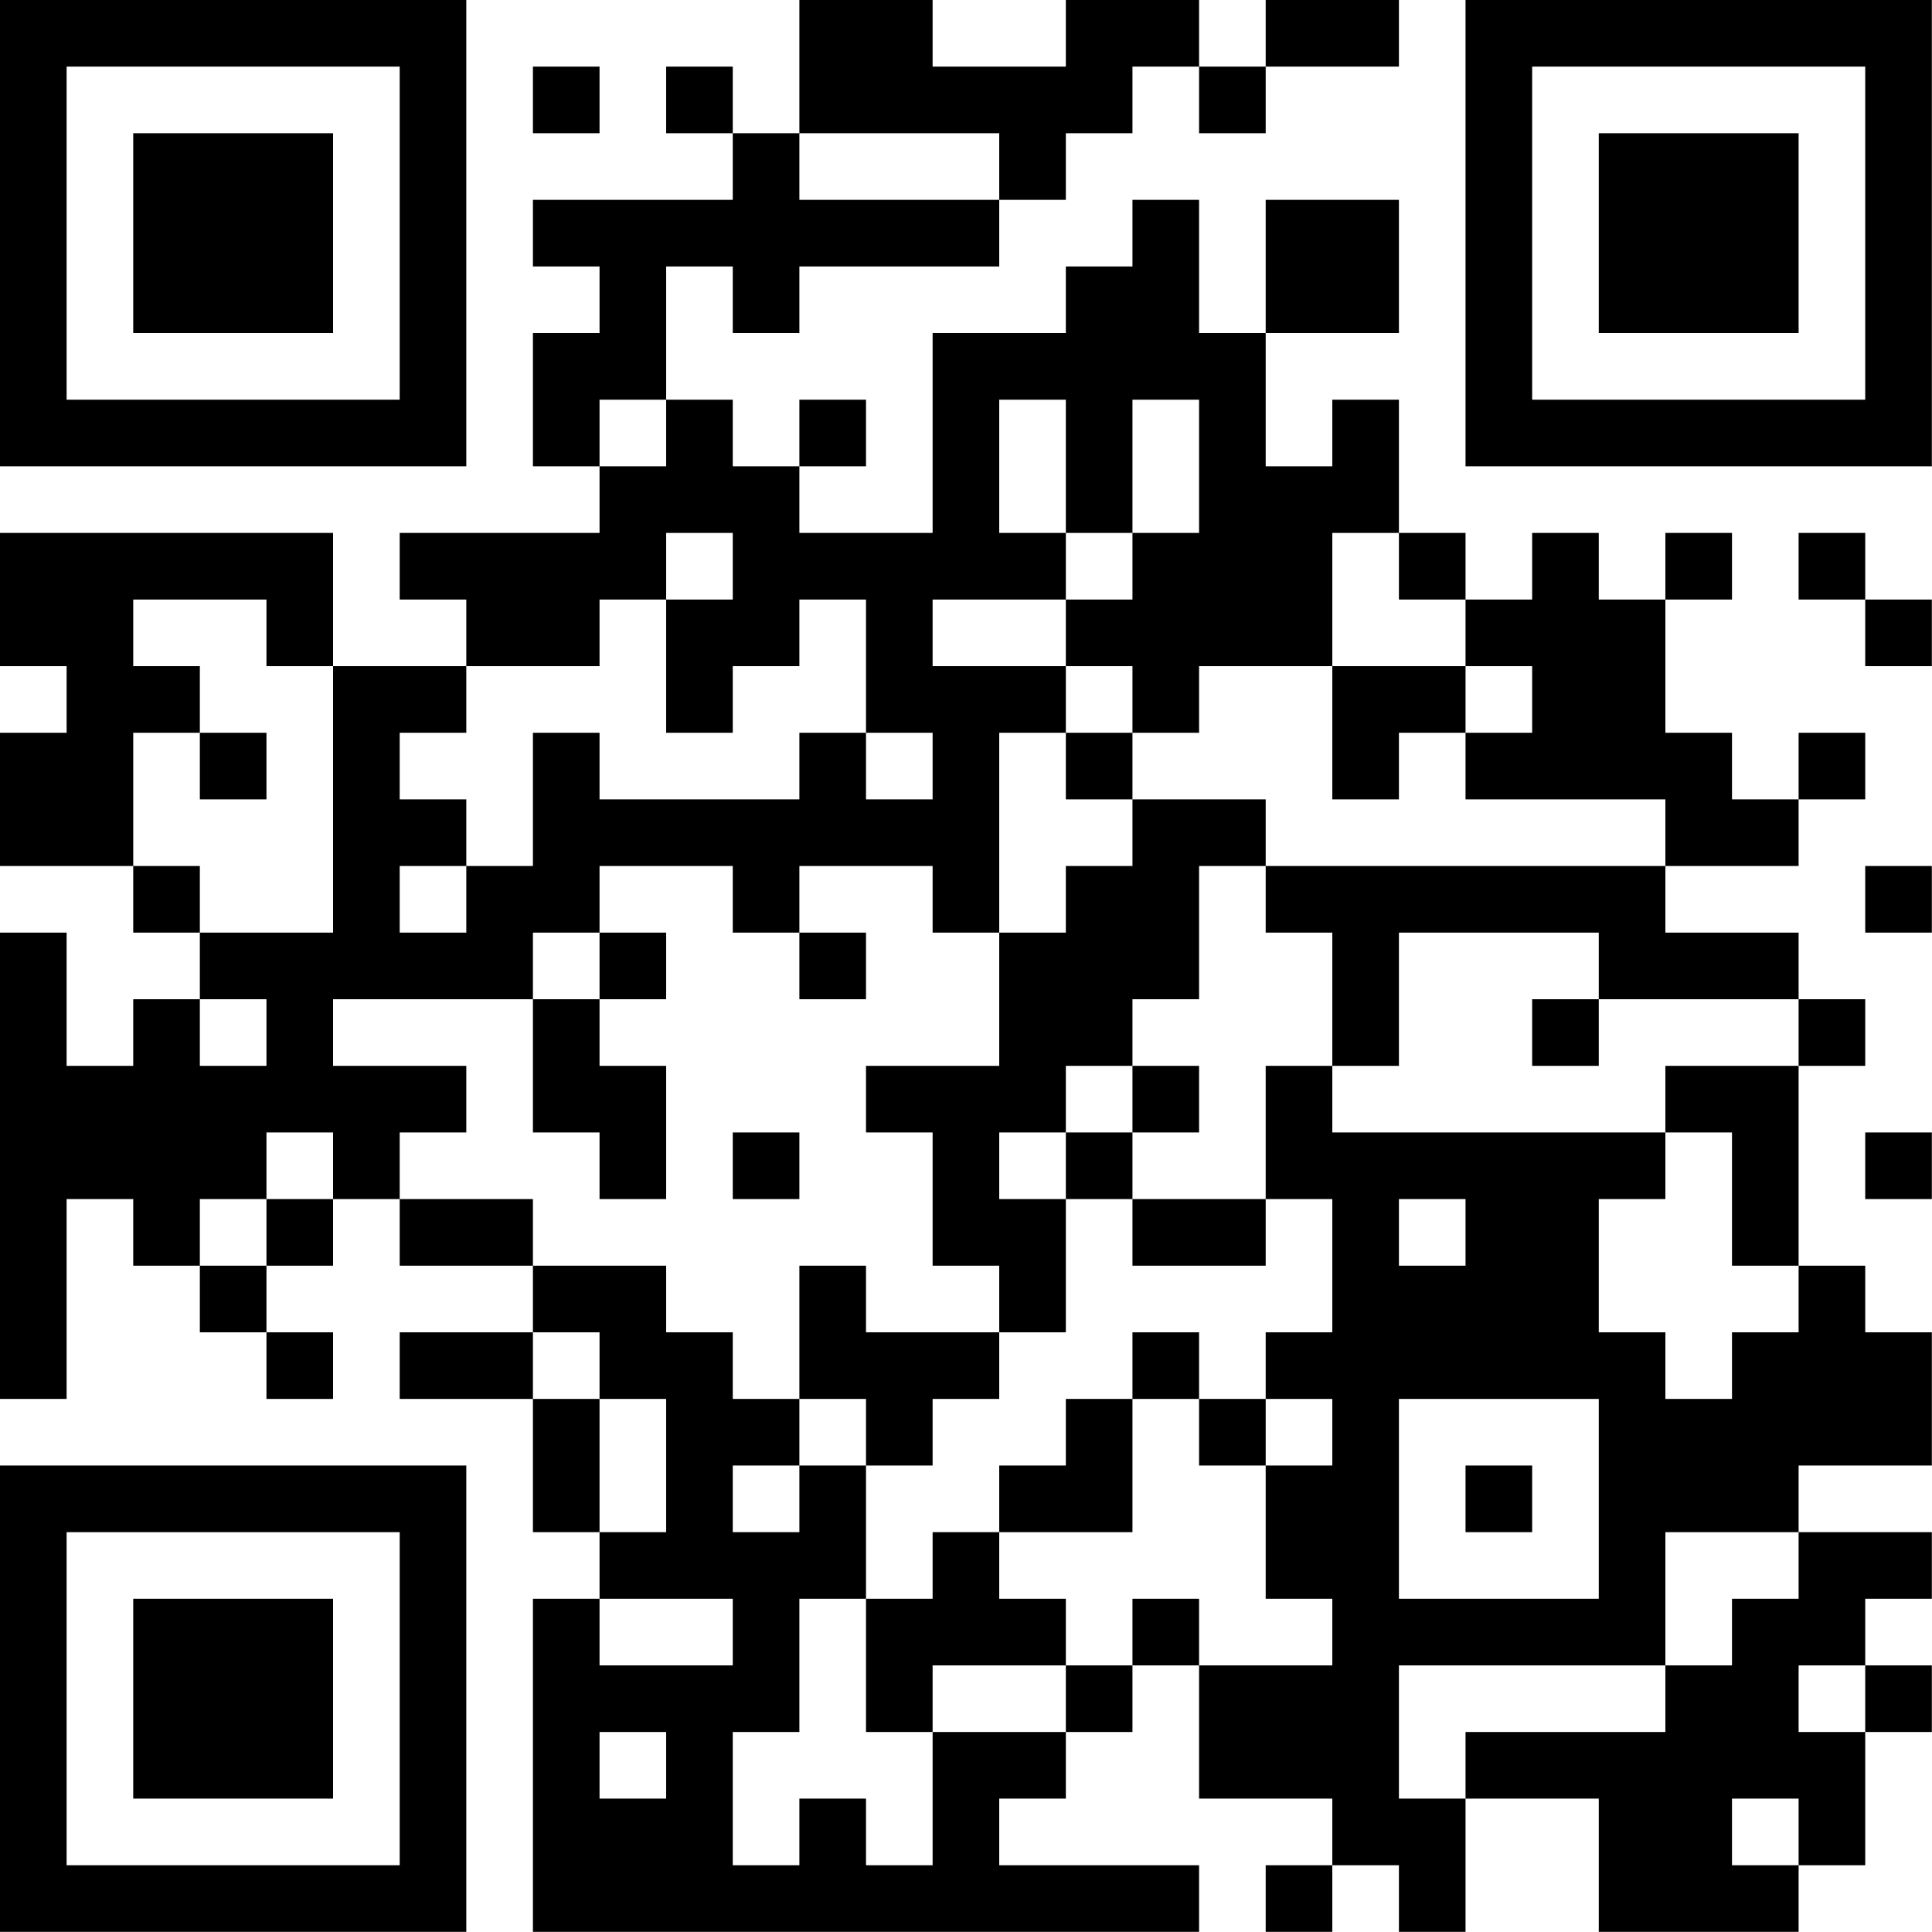 <?xml version="1.0" encoding="UTF-8"?>
<svg xmlns="http://www.w3.org/2000/svg" version="1.1" width="100" height="100" viewBox="0 0 100 100"><rect x="0" y="0" width="100" height="100" fill="#ffffff"/><g transform="scale(3.448)"><g transform="translate(0,0)"><path fill-rule="evenodd" d="M12 0L12 2L11 2L11 1L10 1L10 2L11 2L11 3L8 3L8 4L9 4L9 5L8 5L8 7L9 7L9 8L6 8L6 9L7 9L7 10L5 10L5 8L0 8L0 10L1 10L1 11L0 11L0 13L2 13L2 14L3 14L3 15L2 15L2 16L1 16L1 14L0 14L0 21L1 21L1 18L2 18L2 19L3 19L3 20L4 20L4 21L5 21L5 20L4 20L4 19L5 19L5 18L6 18L6 19L8 19L8 20L6 20L6 21L8 21L8 23L9 23L9 24L8 24L8 29L18 29L18 28L15 28L15 27L16 27L16 26L17 26L17 25L18 25L18 27L20 27L20 28L19 28L19 29L20 29L20 28L21 28L21 29L22 29L22 27L24 27L24 29L27 29L27 28L28 28L28 26L29 26L29 25L28 25L28 24L29 24L29 23L27 23L27 22L29 22L29 20L28 20L28 19L27 19L27 16L28 16L28 15L27 15L27 14L25 14L25 13L27 13L27 12L28 12L28 11L27 11L27 12L26 12L26 11L25 11L25 9L26 9L26 8L25 8L25 9L24 9L24 8L23 8L23 9L22 9L22 8L21 8L21 6L20 6L20 7L19 7L19 5L21 5L21 3L19 3L19 5L18 5L18 3L17 3L17 4L16 4L16 5L14 5L14 8L12 8L12 7L13 7L13 6L12 6L12 7L11 7L11 6L10 6L10 4L11 4L11 5L12 5L12 4L15 4L15 3L16 3L16 2L17 2L17 1L18 1L18 2L19 2L19 1L21 1L21 0L19 0L19 1L18 1L18 0L16 0L16 1L14 1L14 0ZM8 1L8 2L9 2L9 1ZM12 2L12 3L15 3L15 2ZM9 6L9 7L10 7L10 6ZM15 6L15 8L16 8L16 9L14 9L14 10L16 10L16 11L15 11L15 14L14 14L14 13L12 13L12 14L11 14L11 13L9 13L9 14L8 14L8 15L5 15L5 16L7 16L7 17L6 17L6 18L8 18L8 19L10 19L10 20L11 20L11 21L12 21L12 22L11 22L11 23L12 23L12 22L13 22L13 24L12 24L12 26L11 26L11 28L12 28L12 27L13 27L13 28L14 28L14 26L16 26L16 25L17 25L17 24L18 24L18 25L20 25L20 24L19 24L19 22L20 22L20 21L19 21L19 20L20 20L20 18L19 18L19 16L20 16L20 17L25 17L25 18L24 18L24 20L25 20L25 21L26 21L26 20L27 20L27 19L26 19L26 17L25 17L25 16L27 16L27 15L24 15L24 14L21 14L21 16L20 16L20 14L19 14L19 13L25 13L25 12L22 12L22 11L23 11L23 10L22 10L22 9L21 9L21 8L20 8L20 10L18 10L18 11L17 11L17 10L16 10L16 9L17 9L17 8L18 8L18 6L17 6L17 8L16 8L16 6ZM10 8L10 9L9 9L9 10L7 10L7 11L6 11L6 12L7 12L7 13L6 13L6 14L7 14L7 13L8 13L8 11L9 11L9 12L12 12L12 11L13 11L13 12L14 12L14 11L13 11L13 9L12 9L12 10L11 10L11 11L10 11L10 9L11 9L11 8ZM27 8L27 9L28 9L28 10L29 10L29 9L28 9L28 8ZM2 9L2 10L3 10L3 11L2 11L2 13L3 13L3 14L5 14L5 10L4 10L4 9ZM20 10L20 12L21 12L21 11L22 11L22 10ZM3 11L3 12L4 12L4 11ZM16 11L16 12L17 12L17 13L16 13L16 14L15 14L15 16L13 16L13 17L14 17L14 19L15 19L15 20L13 20L13 19L12 19L12 21L13 21L13 22L14 22L14 21L15 21L15 20L16 20L16 18L17 18L17 19L19 19L19 18L17 18L17 17L18 17L18 16L17 16L17 15L18 15L18 13L19 13L19 12L17 12L17 11ZM28 13L28 14L29 14L29 13ZM9 14L9 15L8 15L8 17L9 17L9 18L10 18L10 16L9 16L9 15L10 15L10 14ZM12 14L12 15L13 15L13 14ZM3 15L3 16L4 16L4 15ZM23 15L23 16L24 16L24 15ZM16 16L16 17L15 17L15 18L16 18L16 17L17 17L17 16ZM4 17L4 18L3 18L3 19L4 19L4 18L5 18L5 17ZM11 17L11 18L12 18L12 17ZM28 17L28 18L29 18L29 17ZM21 18L21 19L22 19L22 18ZM8 20L8 21L9 21L9 23L10 23L10 21L9 21L9 20ZM17 20L17 21L16 21L16 22L15 22L15 23L14 23L14 24L13 24L13 26L14 26L14 25L16 25L16 24L15 24L15 23L17 23L17 21L18 21L18 22L19 22L19 21L18 21L18 20ZM21 21L21 24L24 24L24 21ZM22 22L22 23L23 23L23 22ZM25 23L25 25L21 25L21 27L22 27L22 26L25 26L25 25L26 25L26 24L27 24L27 23ZM9 24L9 25L11 25L11 24ZM27 25L27 26L28 26L28 25ZM9 26L9 27L10 27L10 26ZM26 27L26 28L27 28L27 27ZM0 0L0 7L7 7L7 0ZM1 1L1 6L6 6L6 1ZM2 2L2 5L5 5L5 2ZM22 0L22 7L29 7L29 0ZM23 1L23 6L28 6L28 1ZM24 2L24 5L27 5L27 2ZM0 22L0 29L7 29L7 22ZM1 23L1 28L6 28L6 23ZM2 24L2 27L5 27L5 24Z" fill="#000000"/></g></g></svg>
